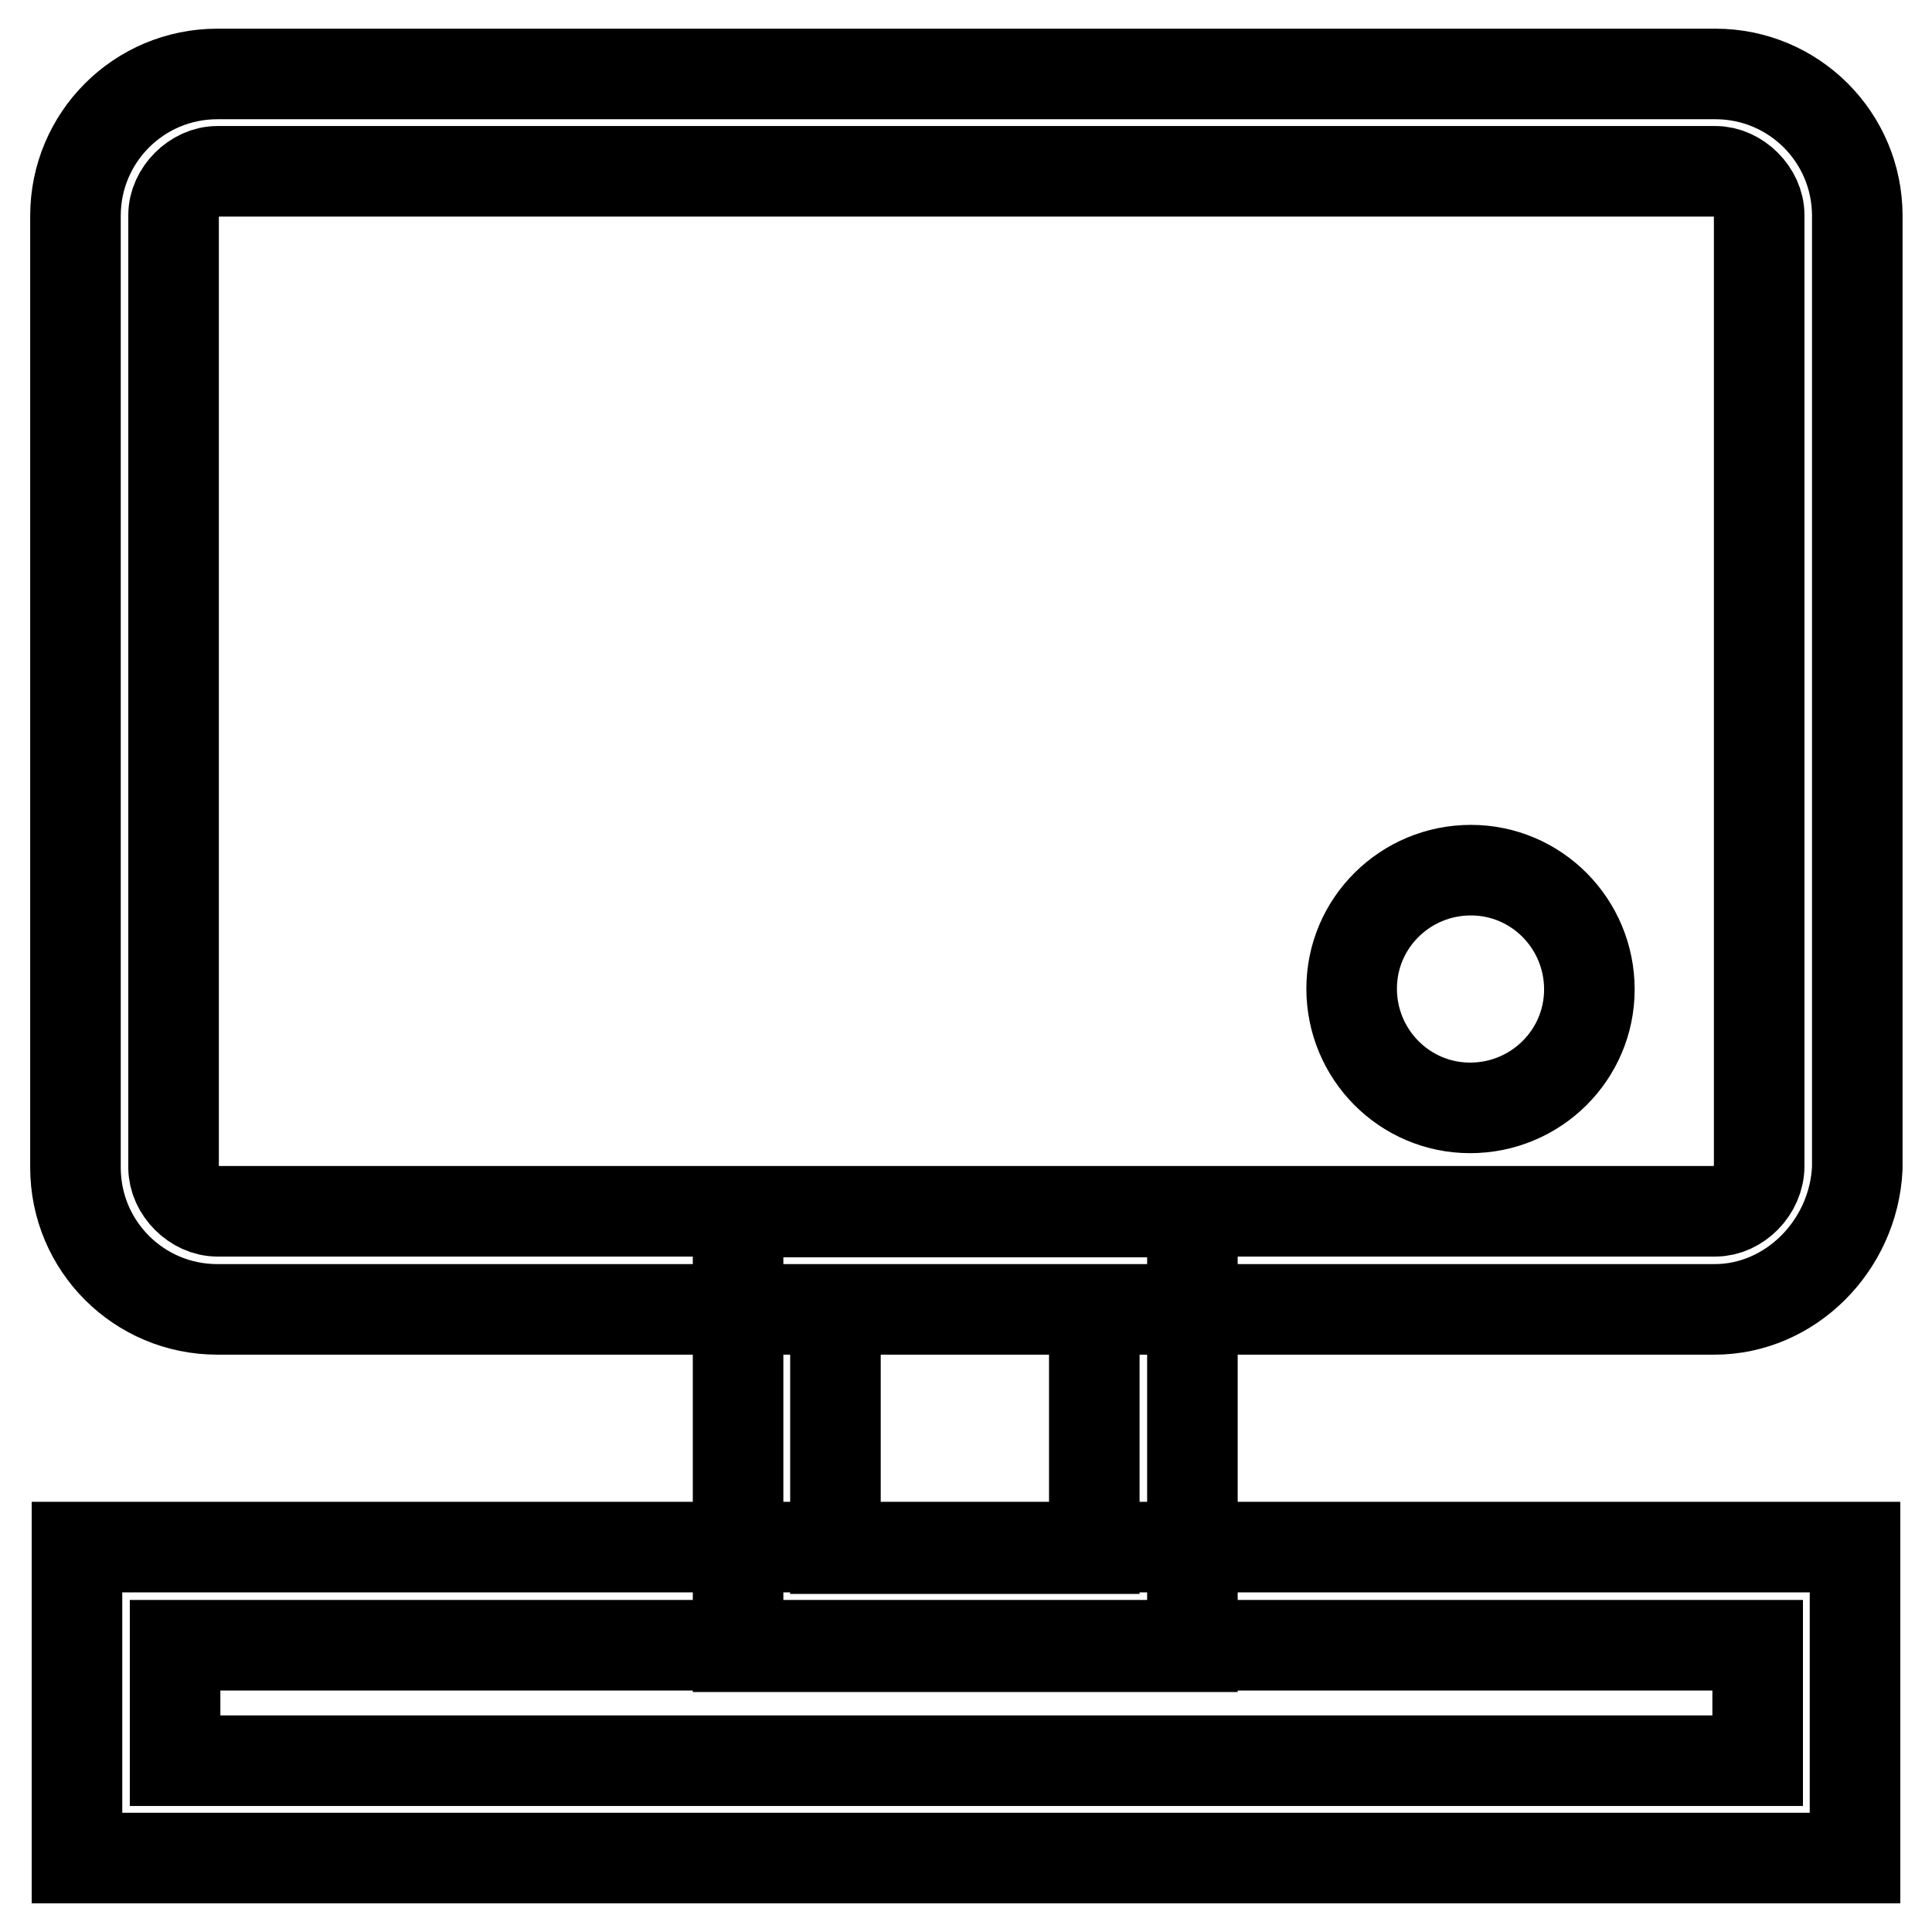 <?xml version="1.0" encoding="utf-8"?>
<!-- Svg Vector Icons : http://www.onlinewebfonts.com/icon -->
<!DOCTYPE svg PUBLIC "-//W3C//DTD SVG 1.1//EN" "http://www.w3.org/Graphics/SVG/1.1/DTD/svg11.dtd">
<svg version="1.1" xmlns="http://www.w3.org/2000/svg" xmlns:xlink="http://www.w3.org/1999/xlink" x="0px" y="0px" viewBox="0 0 256 256" enable-background="new 0 0 256 256" xml:space="preserve">
<g> <path stroke-width="12" fill-opacity="0" stroke="#000000"  d="M227.2,173.5H28.8c-10.4,0-18.8-8.4-18.8-18.8V28.6c0-10.4,8.4-18.8,18.8-18.8h198.5 c10.4,0,18.8,8.4,18.8,18.8v126.2C245.6,165.1,237.2,173.5,227.2,173.5L227.2,173.5z M28.8,22.7c-3,0-5.8,2.8-5.8,5.8v126.2 c0,3,2.8,5.8,5.8,5.8h198.5c3,0,5.8-2.8,5.8-6v-126c0-3-2.8-5.8-5.8-5.8H28.8z M245.8,246.2H10.2V205h235.6V246.2L245.8,246.2z  M23.2,233.3h209.7V218H23.2V233.3z M158,218.2H97.8v-57.6H158V218.2L158,218.2z M110.7,205.2H145v-31.7h-34.3V205.2z M179.1,131 c0,8.7,7,15.8,15.7,15.8c8.7,0,15.8-7,15.8-15.7c0,0,0,0,0,0c0-8.7-7-15.8-15.7-15.8S179.1,122.3,179.1,131 C179.1,131,179.1,131,179.1,131z"/></g>
</svg>